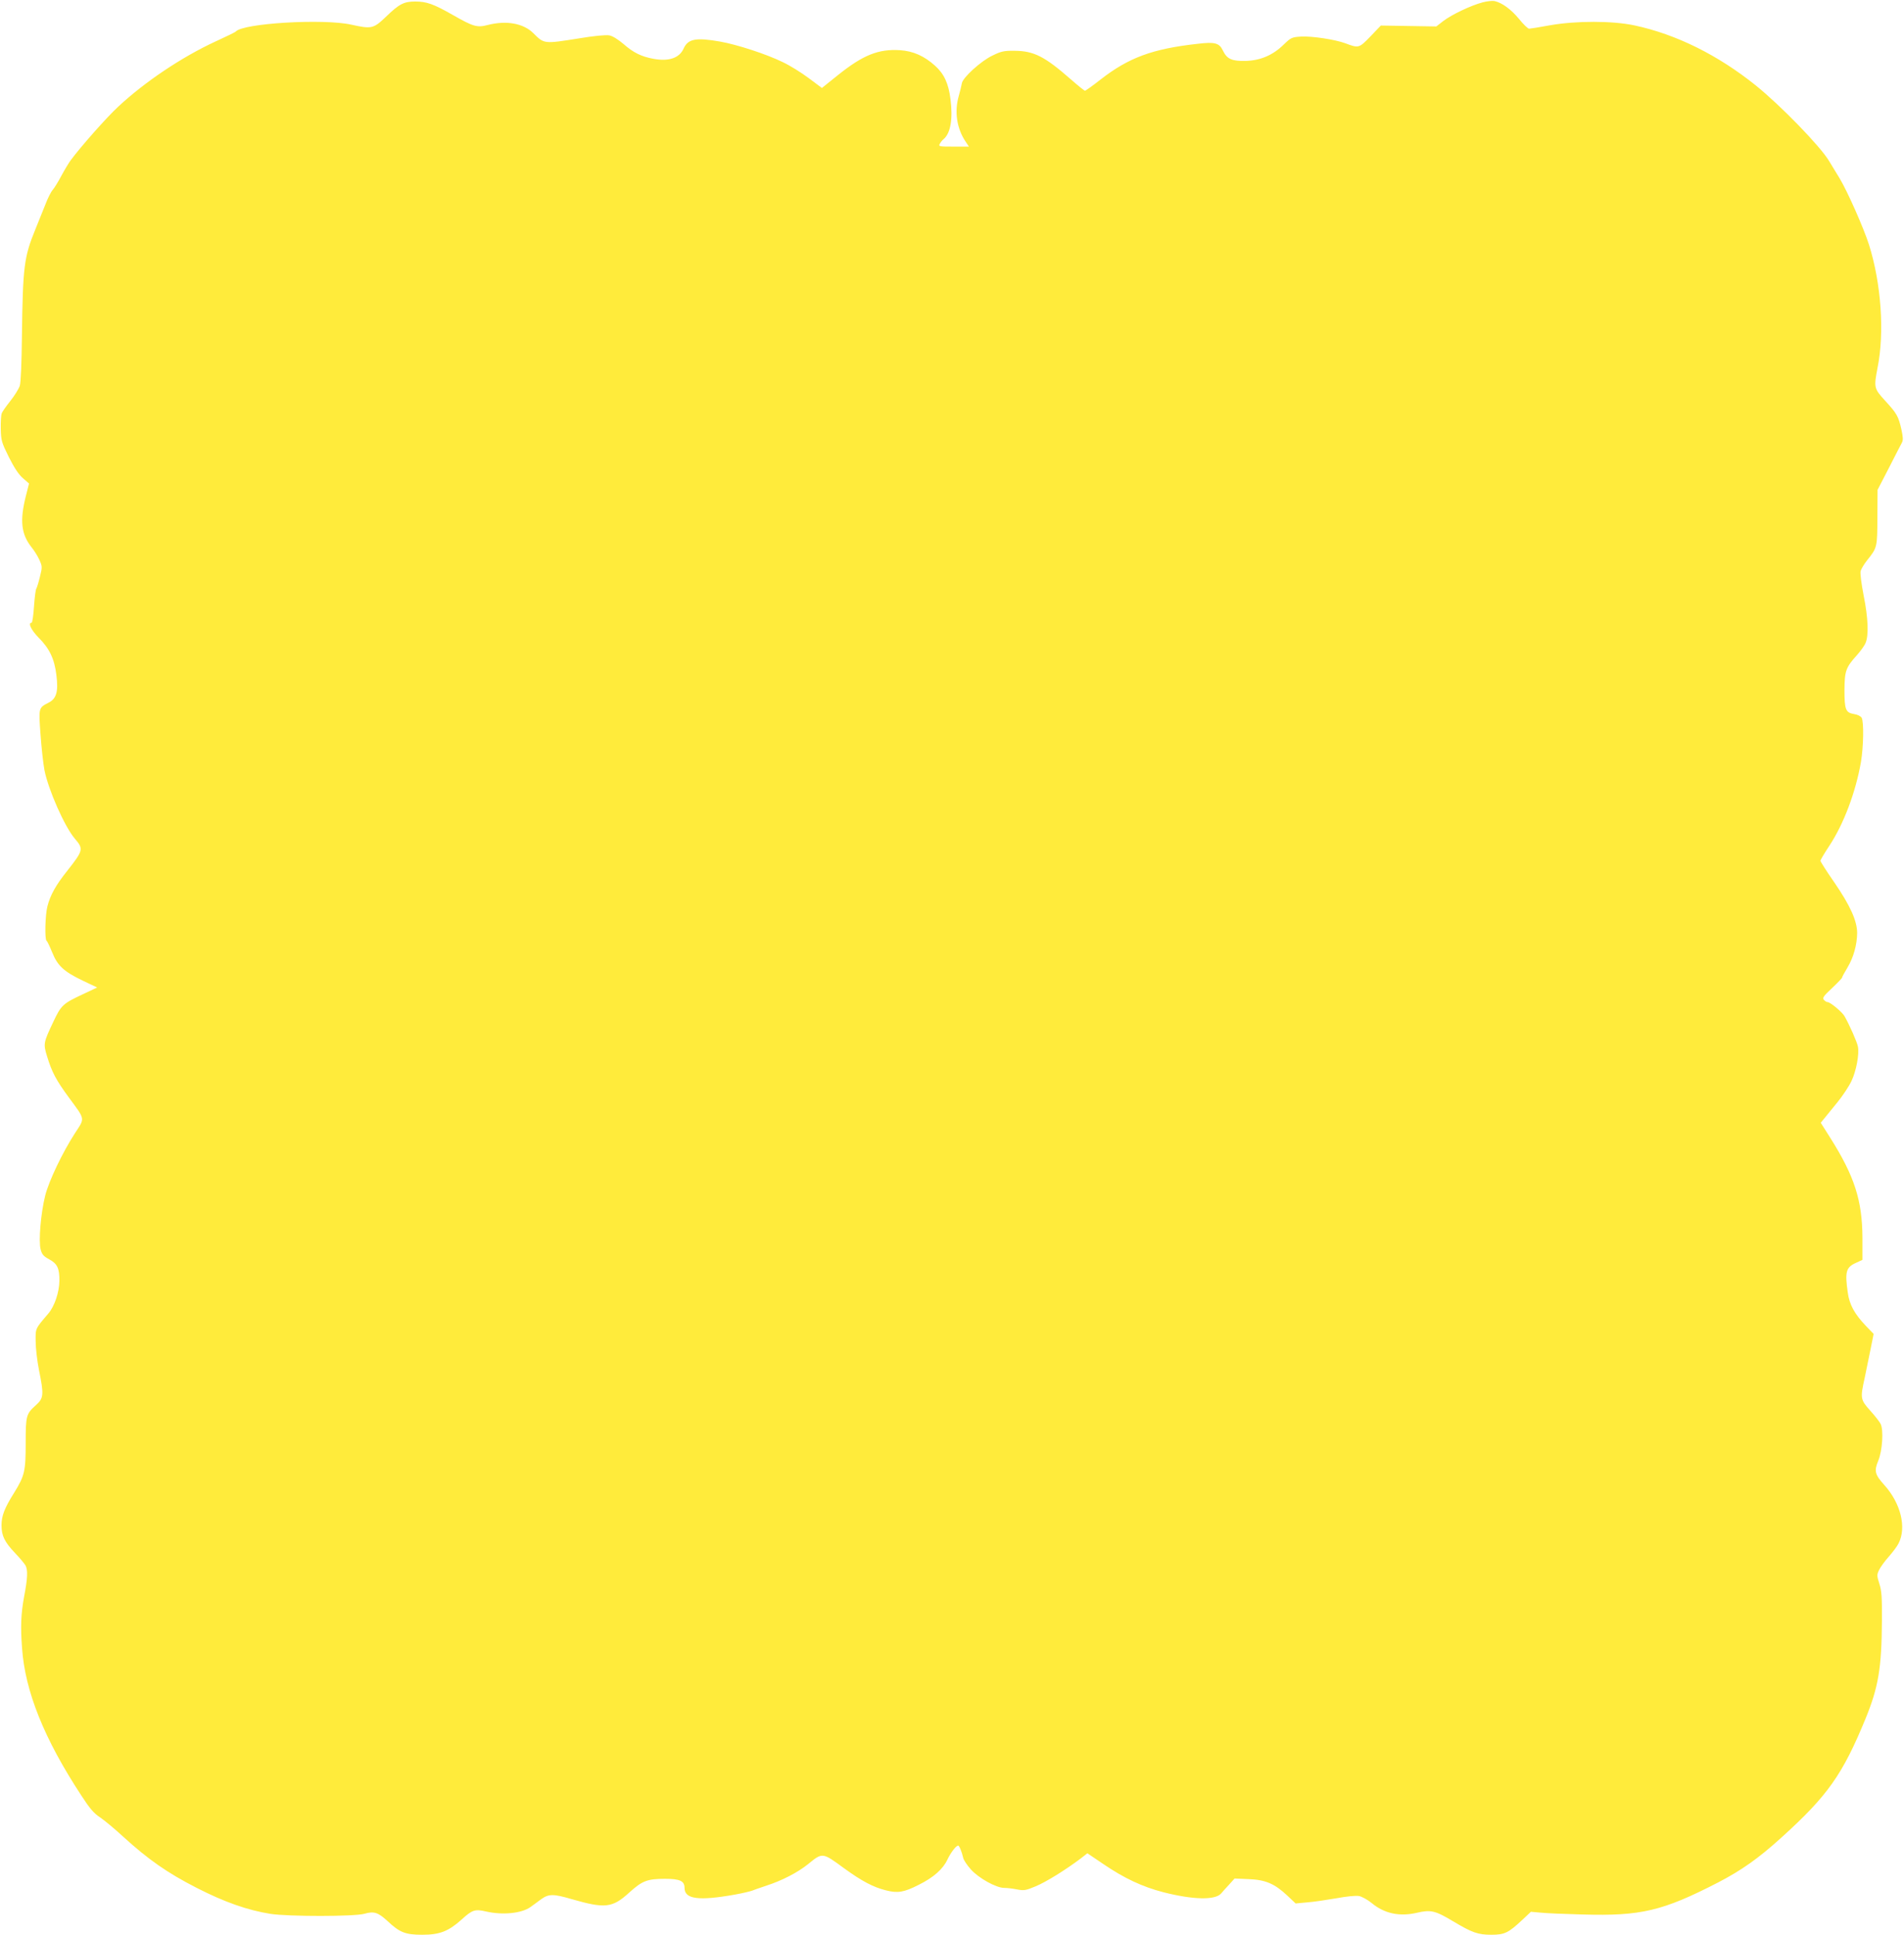 <?xml version="1.0" standalone="no"?>
<!DOCTYPE svg PUBLIC "-//W3C//DTD SVG 20010904//EN"
 "http://www.w3.org/TR/2001/REC-SVG-20010904/DTD/svg10.dtd">
<svg version="1.0" xmlns="http://www.w3.org/2000/svg"
 width="1260pt" height="1280pt" viewBox="0 0 1260 1280"
 preserveAspectRatio="xMidYMid meet">
<g transform="translate(0,1280) scale(0.1,-0.1)"
fill="#ffeb3b" stroke="none">
<path d="M9810 12784 c-76 -20 -206 -82 -260 -124 l-45 -35 -184 3 -183 3 -69
-72 c-76 -78 -77 -79 -167 -45 -68 25 -221 48 -292 44 -62 -4 -67 -7 -114 -52
-72 -71 -154 -106 -252 -109 -92 -2 -124 12 -151 68 -24 51 -53 59 -169 45
-297 -33 -455 -91 -642 -237 -51 -40 -97 -73 -102 -73 -5 0 -48 35 -97 78
-169 148 -241 185 -368 186 -70 1 -89 -3 -146 -31 -76 -35 -200 -148 -204
-185 -2 -13 -11 -50 -20 -82 -30 -104 -14 -215 45 -303 l22 -33 -101 0 c-96 0
-101 1 -92 18 5 10 17 25 26 32 45 38 62 133 45 264 -13 104 -42 167 -102 221
-72 65 -145 97 -232 103 -143 9 -245 -32 -411 -165 l-106 -85 -87 65 c-48 36
-125 84 -172 106 -108 53 -302 116 -415 136 -160 28 -212 18 -241 -46 -28 -63
-98 -87 -200 -68 -81 15 -133 41 -198 98 -37 31 -72 53 -94 57 -22 4 -100 -3
-201 -20 -232 -37 -230 -37 -301 34 -66 66 -179 86 -301 55 -72 -19 -96 -12
-236 68 -123 70 -170 87 -245 87 -75 0 -106 -16 -194 -101 -83 -79 -94 -82
-230 -52 -186 41 -719 9 -764 -46 -3 -4 -63 -33 -135 -66 -221 -102 -466 -266
-643 -431 -76 -70 -249 -266 -314 -354 -14 -19 -42 -66 -63 -105 -20 -38 -46
-80 -56 -91 -11 -12 -33 -55 -48 -95 -16 -41 -46 -114 -66 -164 -76 -185 -84
-247 -90 -710 -2 -178 -7 -304 -14 -327 -7 -21 -35 -66 -62 -100 -28 -35 -54
-72 -58 -83 -4 -11 -7 -57 -6 -102 2 -78 5 -89 54 -188 37 -73 65 -115 93
-139 l40 -35 -21 -83 c-41 -163 -31 -252 38 -339 18 -22 41 -59 52 -84 19 -42
19 -47 3 -112 -9 -37 -20 -72 -24 -78 -4 -5 -11 -58 -15 -117 -4 -60 -11 -108
-16 -108 -26 0 -3 -48 46 -98 73 -73 105 -141 118 -247 14 -111 1 -157 -52
-184 -66 -34 -66 -33 -53 -209 6 -86 18 -193 26 -237 26 -130 132 -371 200
-452 60 -70 58 -78 -49 -214 -75 -94 -112 -160 -131 -234 -15 -55 -19 -221 -6
-229 5 -3 21 -37 37 -76 36 -90 78 -128 203 -188 l95 -45 -91 -43 c-137 -64
-147 -73 -201 -188 -63 -133 -65 -142 -40 -223 32 -106 61 -160 144 -273 111
-151 108 -134 41 -237 -82 -127 -172 -314 -197 -413 -29 -116 -45 -302 -30
-356 9 -34 19 -45 56 -65 54 -29 69 -60 68 -143 -1 -75 -32 -168 -73 -216 -88
-103 -85 -97 -84 -184 0 -45 10 -130 22 -190 33 -163 31 -186 -19 -231 -66
-59 -69 -70 -69 -251 0 -188 -7 -217 -76 -329 -64 -102 -84 -153 -84 -216 0
-69 20 -110 88 -182 33 -34 64 -72 71 -84 16 -31 14 -85 -10 -209 -20 -110
-24 -193 -13 -339 20 -284 146 -599 391 -972 57 -88 84 -120 126 -147 28 -19
97 -76 152 -127 167 -152 293 -240 485 -338 187 -96 340 -149 491 -173 118
-18 558 -18 621 1 63 18 90 9 152 -48 81 -76 118 -91 231 -91 115 0 173 23
259 100 71 65 89 71 162 54 109 -25 235 -13 294 29 16 12 49 35 71 52 50 36
81 36 201 1 222 -64 270 -59 382 43 86 78 119 91 237 91 98 0 129 -14 129 -60
0 -75 94 -87 335 -44 50 9 99 21 110 25 11 5 56 20 100 35 99 32 204 86 271
140 98 80 95 80 241 -27 116 -84 191 -124 275 -145 79 -20 119 -14 219 37 97
48 160 104 189 167 22 46 57 92 71 92 7 0 24 -41 33 -81 3 -15 26 -49 51 -77
52 -58 168 -122 220 -122 18 0 56 -4 85 -10 47 -9 58 -7 125 21 69 29 195 107
296 183 l45 35 105 -71 c138 -94 259 -151 399 -187 196 -50 342 -53 381 -8 10
12 34 39 54 60 l35 39 92 -4 c112 -4 173 -30 257 -109 l55 -52 75 7 c42 3 129
16 193 27 69 13 132 19 152 15 19 -4 56 -24 83 -46 84 -70 184 -91 298 -65 93
22 123 15 241 -56 126 -75 164 -89 253 -89 89 0 113 12 209 102 l53 50 67 -6
c37 -4 161 -9 276 -12 385 -11 529 23 896 212 154 80 267 159 422 300 302 273
402 415 552 780 87 212 108 338 110 654 1 153 -2 195 -17 242 -17 53 -17 60
-2 91 9 19 37 58 64 88 26 30 56 69 65 88 54 105 15 265 -94 386 -63 70 -69
93 -40 162 27 66 36 203 15 243 -7 14 -38 54 -69 88 -65 73 -66 81 -36 217 10
50 28 135 39 190 l20 100 -53 55 c-74 78 -107 139 -118 218 -20 139 -12 168
56 198 l41 19 0 145 c-1 247 -52 408 -214 664 l-62 98 23 28 c13 16 52 64 87
107 35 43 77 106 93 140 32 67 53 179 43 229 -5 29 -57 146 -88 200 -15 28
-95 94 -112 94 -7 0 -18 7 -25 15 -11 13 -3 25 54 78 36 34 66 65 66 69 0 4
16 34 36 67 40 67 63 150 64 228 0 80 -46 182 -151 335 -51 73 -92 138 -92
143 0 6 27 51 60 101 94 143 173 352 208 552 17 100 20 264 5 293 -7 11 -26
21 -51 25 -55 9 -63 29 -63 159 1 126 9 149 82 230 25 28 51 64 58 82 21 50
17 164 -13 313 -15 78 -24 146 -20 162 4 14 23 46 42 70 68 85 68 85 69 285
l1 182 75 145 c41 81 80 156 86 167 9 16 8 36 -3 87 -20 89 -31 107 -108 191
-74 81 -75 87 -50 218 47 234 24 556 -56 812 -34 108 -143 355 -195 441 -27
44 -58 96 -70 115 -57 96 -319 366 -484 499 -250 201 -527 339 -804 398 -147
31 -384 31 -557 1 -70 -13 -133 -23 -140 -23 -8 0 -38 29 -67 65 -52 63 -112
107 -162 118 -14 3 -50 -1 -80 -9z"/>
</g>
</svg>

